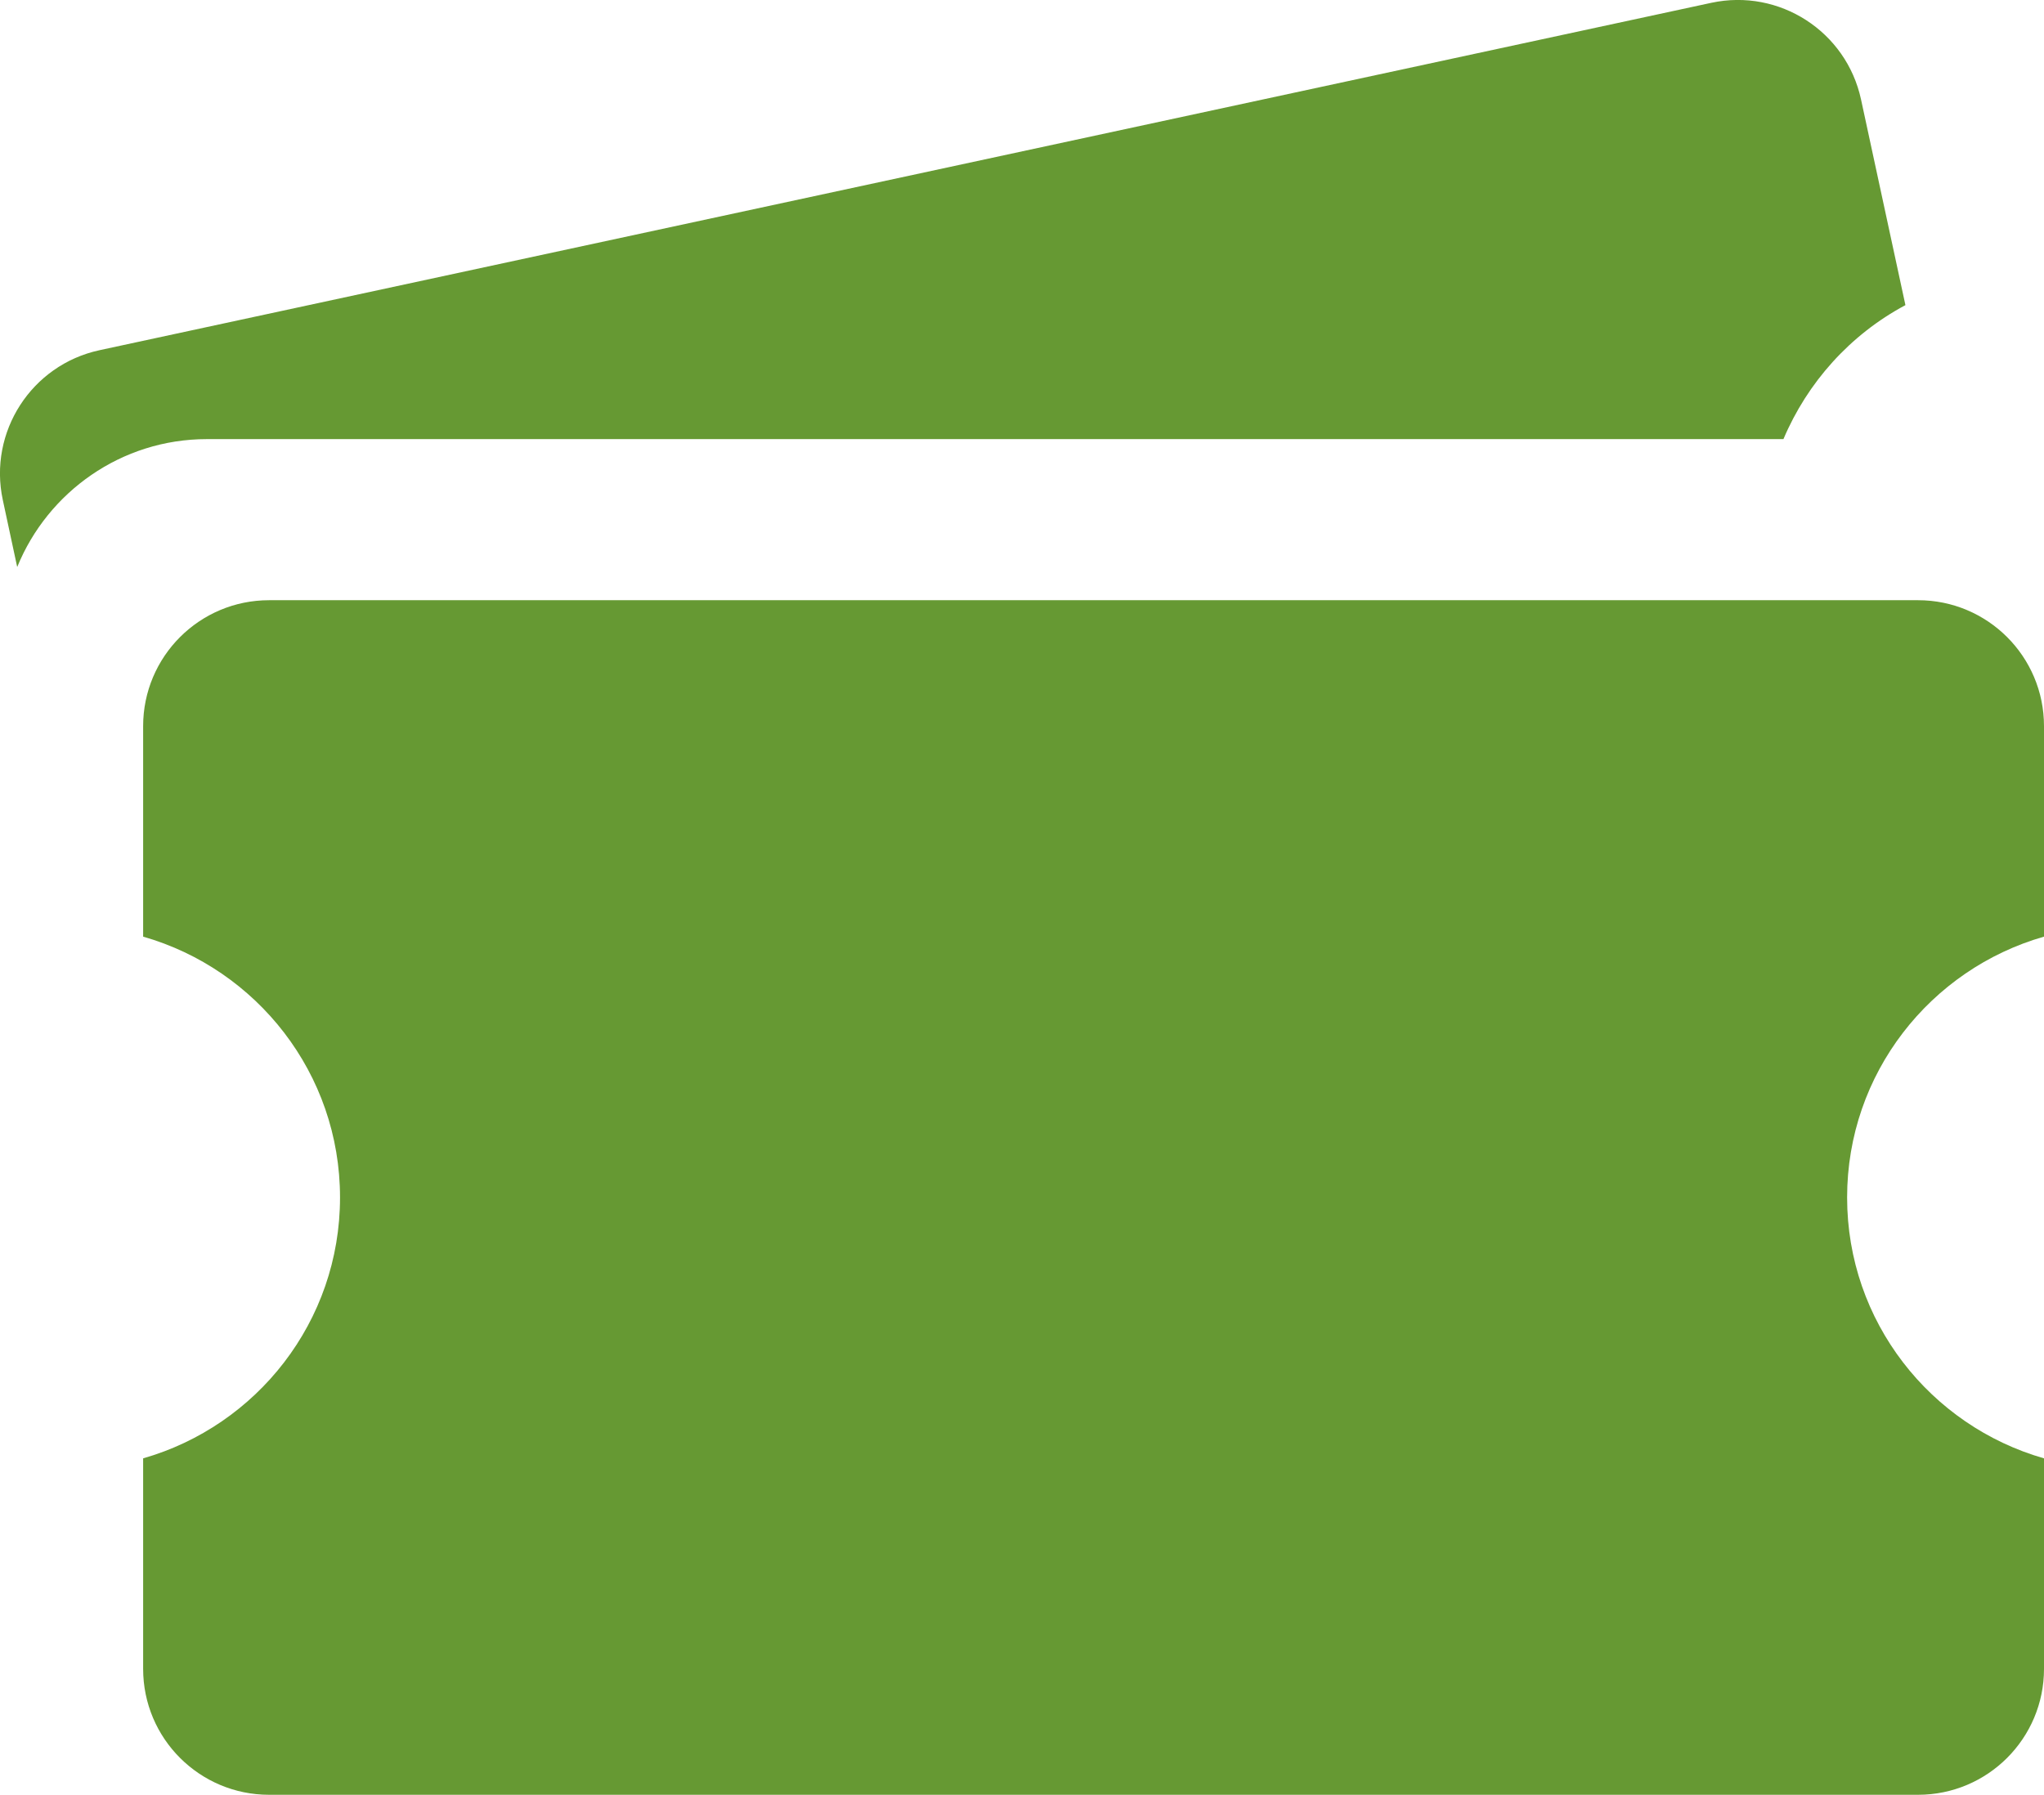 <?xml version="1.0" encoding="UTF-8"?><svg id="Layer_1" xmlns="http://www.w3.org/2000/svg" viewBox="0 0 174.93 153.64"><defs><style>.cls-1{fill:#693;stroke-width:0px;}</style></defs><path class="cls-1" d="m158.08,102.51c0-10.62,7.13-19.55,16.85-22.33v-18.02c0-5.96-4.83-10.78-10.78-10.78H23.03c-5.96,0-10.78,4.83-10.78,10.78v18.02c9.72,2.78,16.85,11.71,16.85,22.33s-7.13,19.55-16.85,22.33v18.02c0,5.96,4.83,10.78,10.78,10.78h141.12c5.96,0,10.78-4.83,10.78-10.78v-18.02c-9.72-2.78-16.85-11.71-16.85-22.33Z"/><path class="cls-1" d="m1.48,48.52c2.61-6.4,8.9-10.93,16.22-10.93h134.93c2.05-4.84,5.69-8.93,10.44-11.47l-3.8-17.61c-1.26-5.82-6.99-9.52-12.81-8.27L8.51,29.98C2.69,31.24-1.01,36.98.24,42.8l1.23,5.73Z"/></svg>